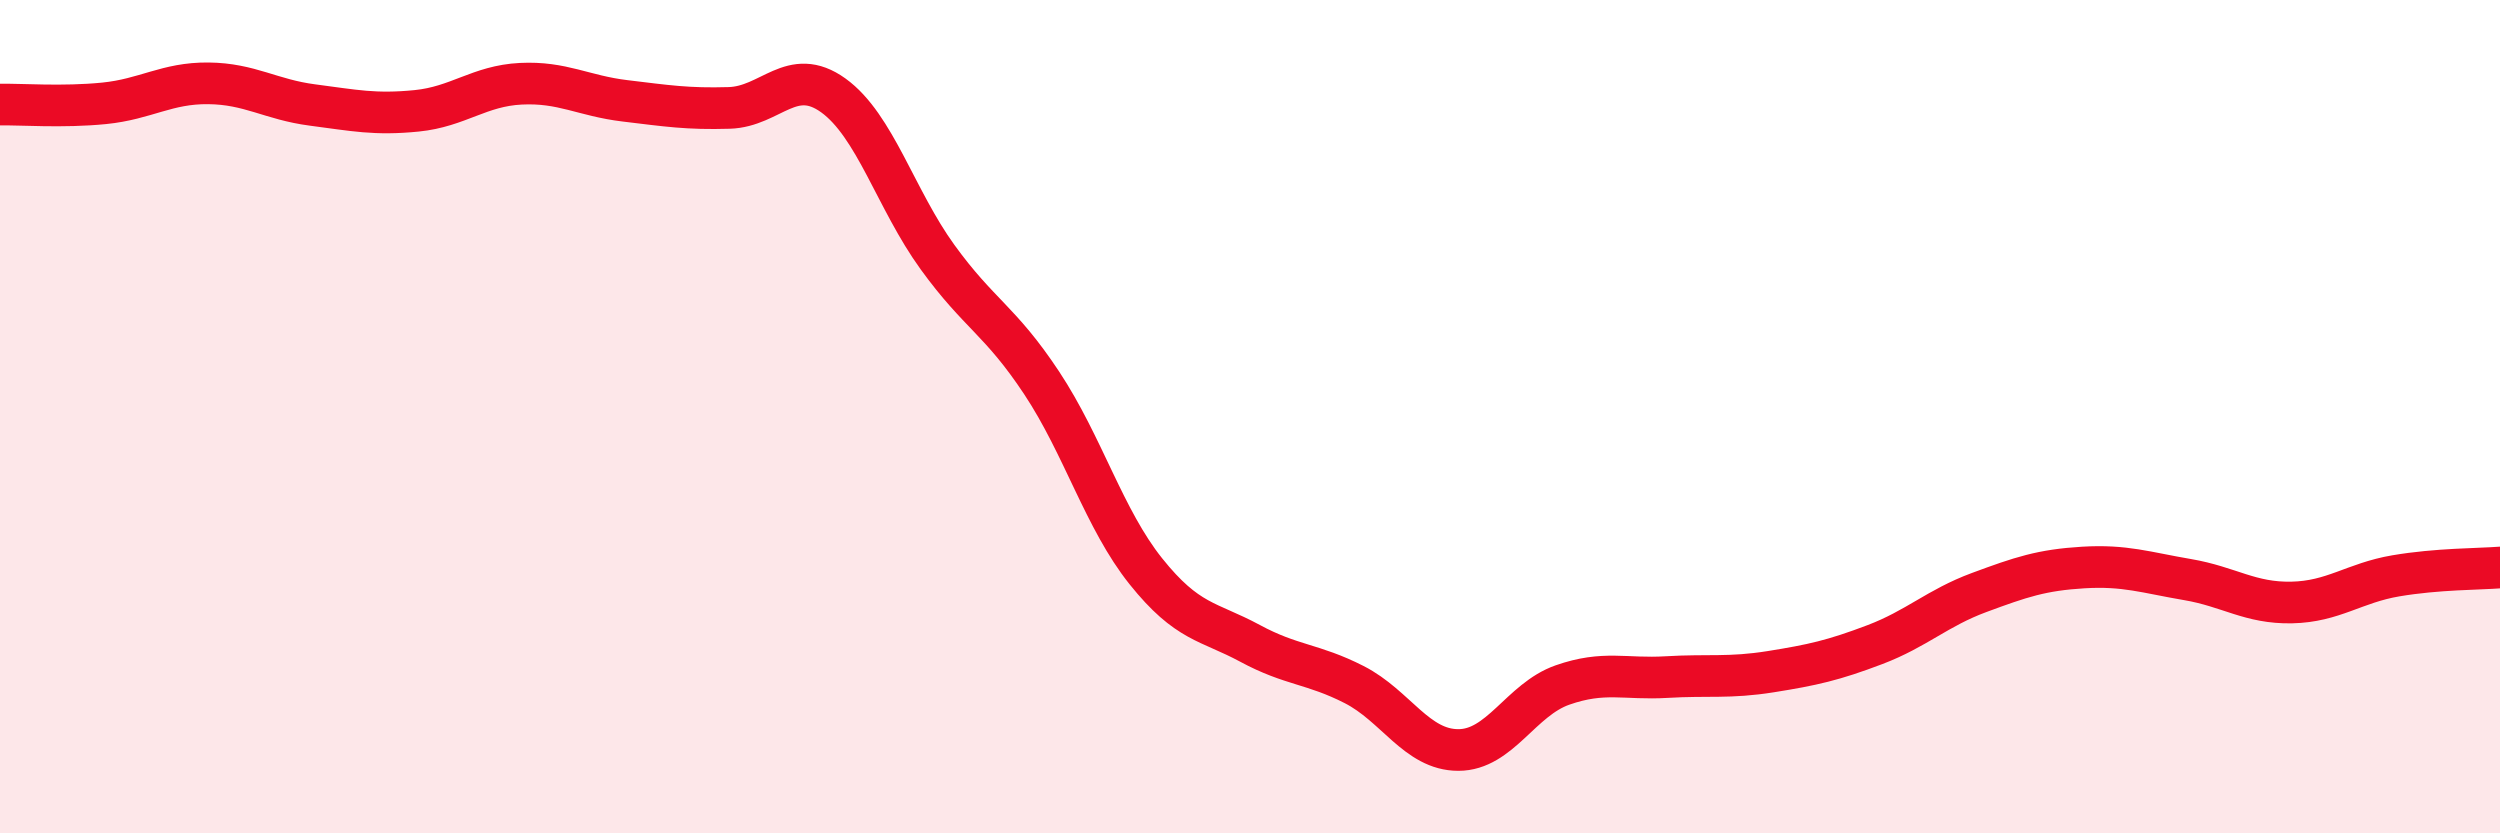 
    <svg width="60" height="20" viewBox="0 0 60 20" xmlns="http://www.w3.org/2000/svg">
      <path
        d="M 0,2.51 C 0.5,2.5 1.5,2.58 2.5,2.48 C 3.5,2.38 4,1.99 5,2 C 6,2.01 6.5,2.39 7.5,2.52 C 8.5,2.65 9,2.76 10,2.66 C 11,2.56 11.5,2.06 12.5,2.01 C 13.5,1.96 14,2.3 15,2.42 C 16,2.54 16.5,2.62 17.5,2.59 C 18.5,2.56 19,1.57 20,2.29 C 21,3.01 21.5,4.79 22.5,6.17 C 23.5,7.55 24,7.68 25,9.19 C 26,10.7 26.5,12.46 27.5,13.71 C 28.5,14.96 29,14.9 30,15.44 C 31,15.98 31.5,15.92 32.5,16.43 C 33.5,16.94 34,18 35,18 C 36,18 36.5,16.79 37.5,16.44 C 38.5,16.09 39,16.31 40,16.25 C 41,16.19 41.5,16.28 42.5,16.12 C 43.5,15.96 44,15.85 45,15.47 C 46,15.09 46.5,14.59 47.5,14.22 C 48.5,13.85 49,13.68 50,13.62 C 51,13.56 51.5,13.74 52.5,13.91 C 53.5,14.08 54,14.48 55,14.46 C 56,14.44 56.5,13.99 57.5,13.82 C 58.5,13.65 59.5,13.66 60,13.62L60 20L0 20Z"
        fill="#EB0A25"
        opacity="0.1"
        stroke-linecap="round"
        stroke-linejoin="round"
      />
      <path
        d="M 0,2.51 C 0.5,2.5 1.5,2.58 2.5,2.48 C 3.5,2.38 4,1.99 5,2 C 6,2.01 6.5,2.39 7.5,2.52 C 8.5,2.65 9,2.76 10,2.66 C 11,2.56 11.5,2.06 12.5,2.01 C 13.5,1.96 14,2.3 15,2.42 C 16,2.54 16.5,2.62 17.5,2.59 C 18.5,2.56 19,1.57 20,2.29 C 21,3.01 21.5,4.79 22.5,6.17 C 23.5,7.55 24,7.68 25,9.19 C 26,10.7 26.5,12.46 27.5,13.71 C 28.5,14.96 29,14.9 30,15.44 C 31,15.98 31.5,15.92 32.5,16.43 C 33.5,16.94 34,18 35,18 C 36,18 36.5,16.79 37.5,16.44 C 38.5,16.09 39,16.31 40,16.25 C 41,16.19 41.5,16.28 42.5,16.12 C 43.5,15.96 44,15.85 45,15.47 C 46,15.09 46.5,14.59 47.5,14.22 C 48.5,13.85 49,13.68 50,13.62 C 51,13.56 51.5,13.74 52.5,13.91 C 53.5,14.08 54,14.48 55,14.46 C 56,14.44 56.5,13.99 57.5,13.82 C 58.5,13.65 59.5,13.66 60,13.62"
        stroke="#EB0A25"
        stroke-width="1"
        fill="none"
        stroke-linecap="round"
        stroke-linejoin="round"
      />
    </svg>
  